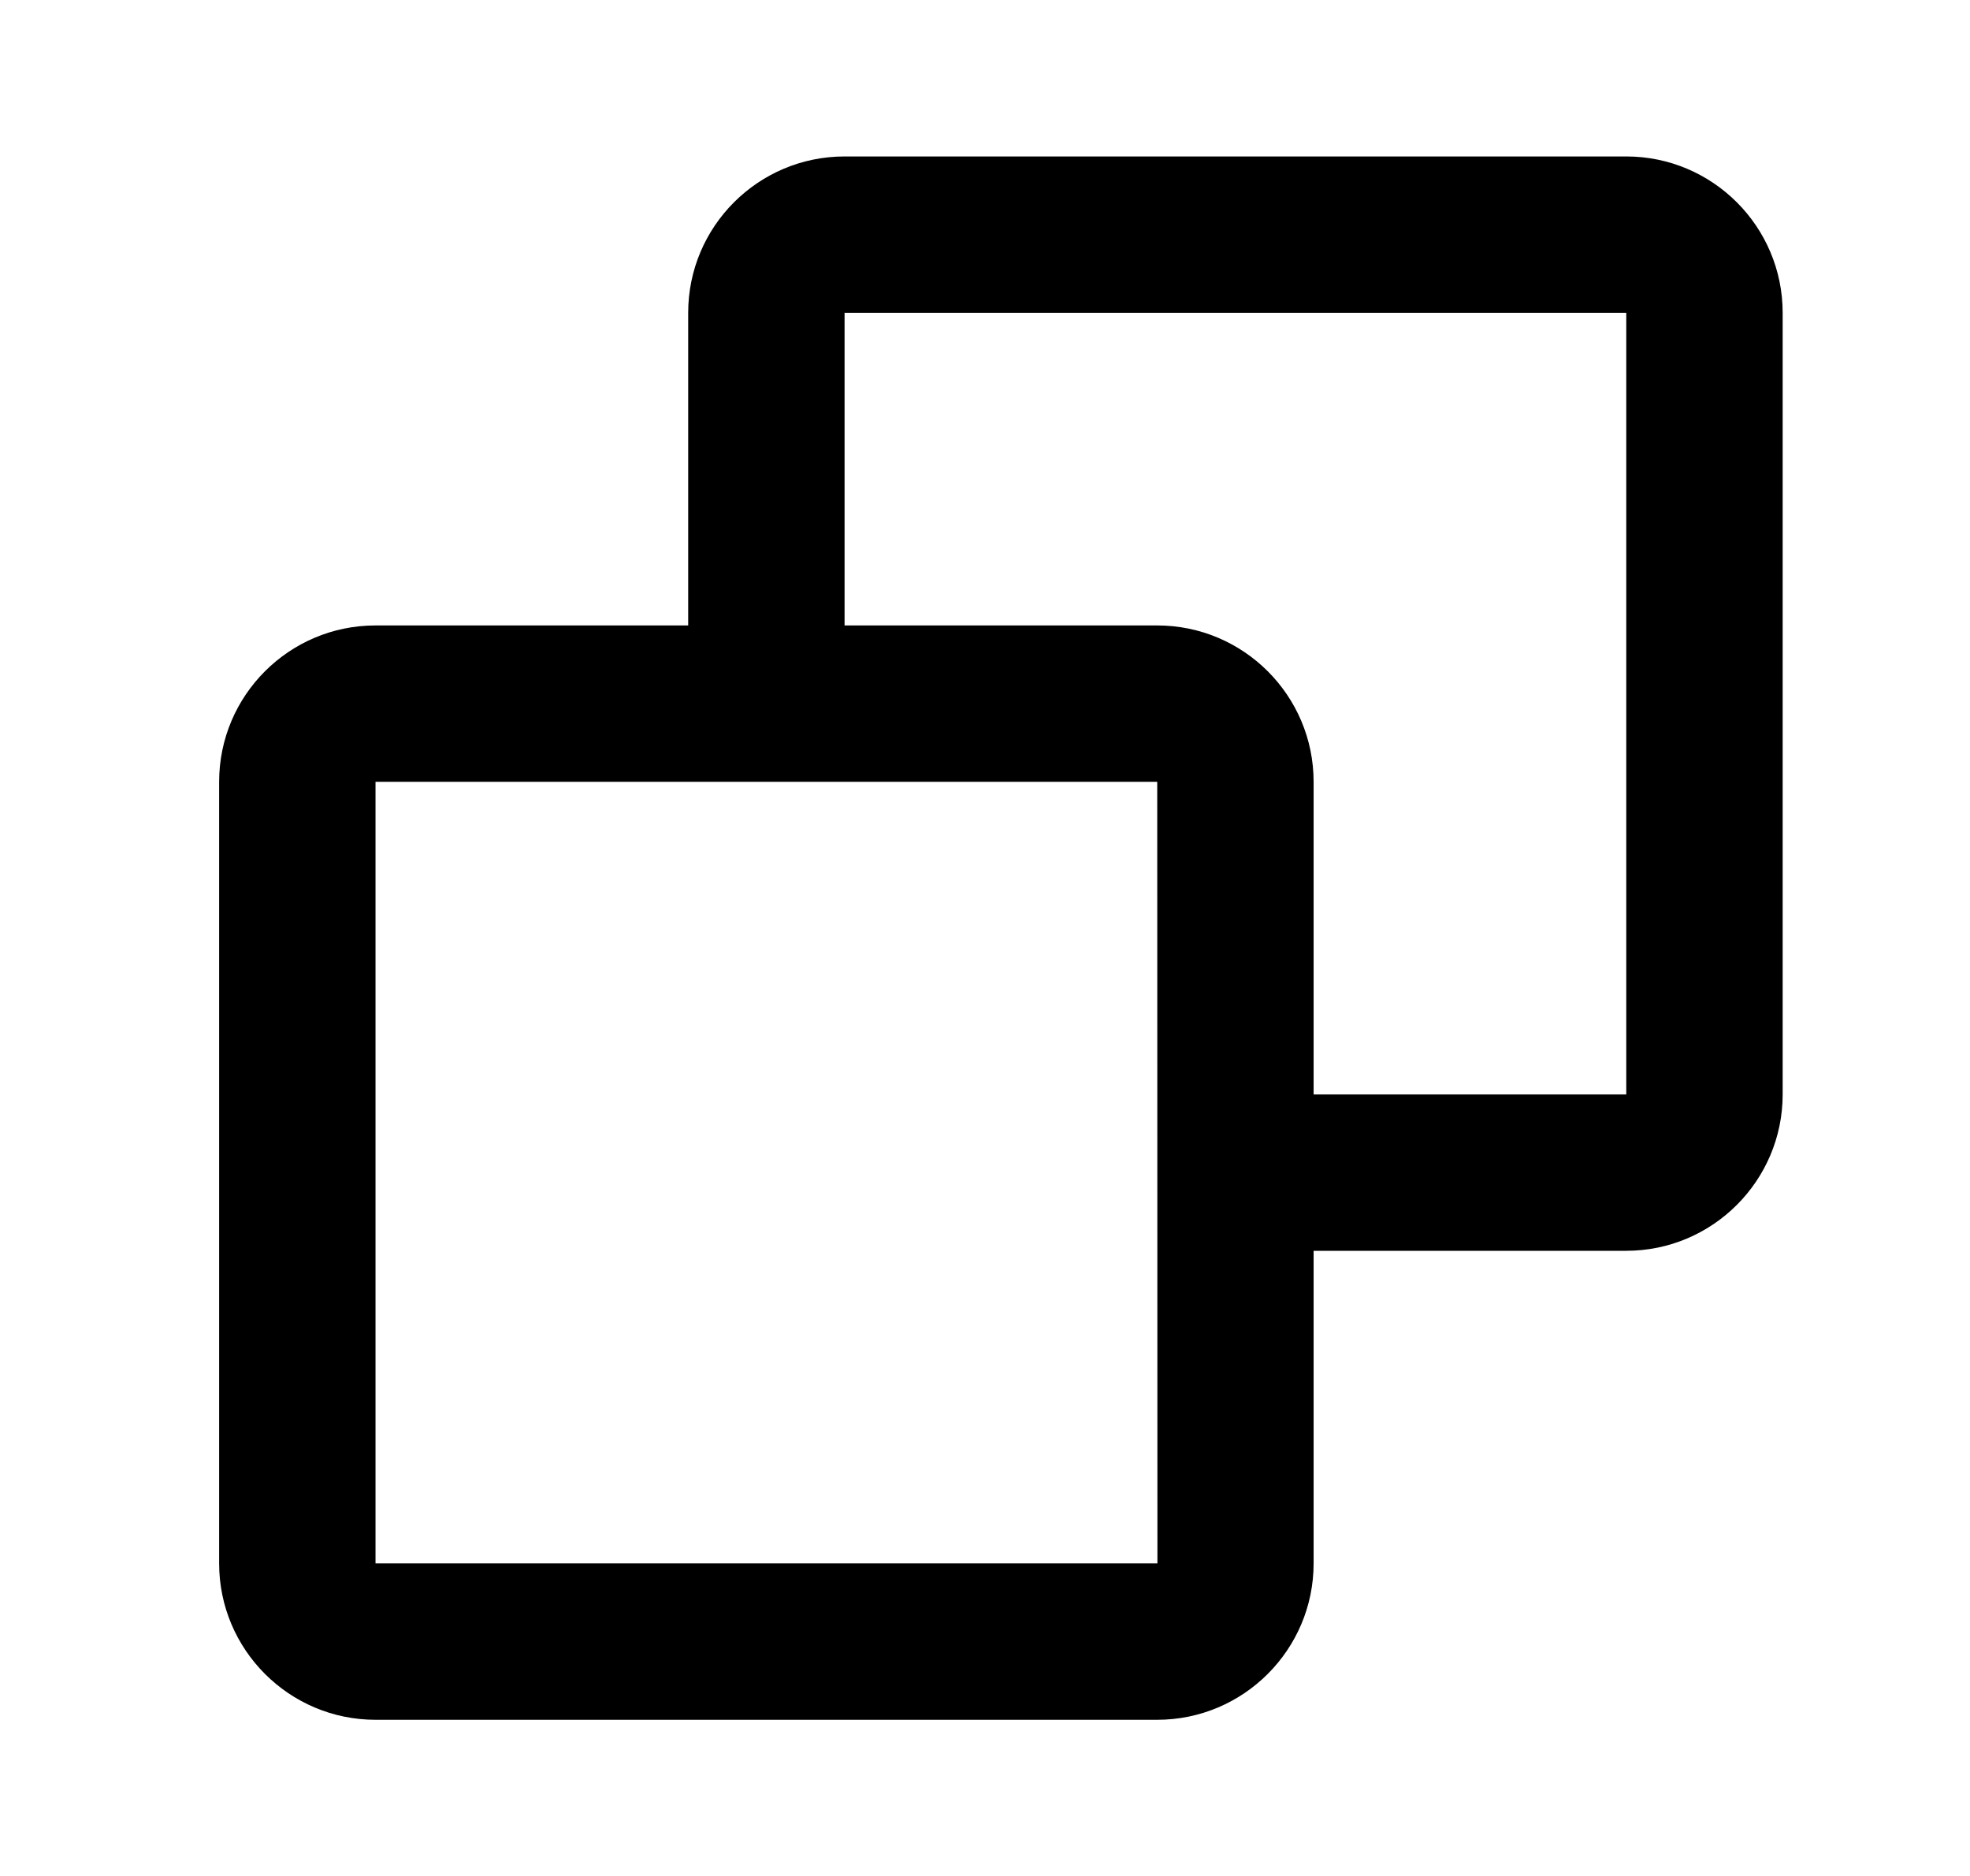 <svg width="21" height="20" viewBox="0 0 21 20" fill="none" xmlns="http://www.w3.org/2000/svg">
<path d="M17.336 1.668H9.003C8.083 1.668 7.336 2.415 7.336 3.335V6.668H4.003C3.083 6.668 2.336 7.415 2.336 8.335V16.668C2.336 17.587 3.083 18.335 4.003 18.335H12.336C13.255 18.335 14.003 17.587 14.003 16.668V13.335H17.336C18.255 13.335 19.003 12.587 19.003 11.668V3.335C19.003 2.415 18.255 1.668 17.336 1.668ZM4.003 16.668V8.335H12.336L12.338 16.668H4.003ZM17.336 11.668H14.003V8.335C14.003 7.415 13.255 6.668 12.336 6.668H9.003V3.335H17.336V11.668Z" fill="black"/>
</svg>
